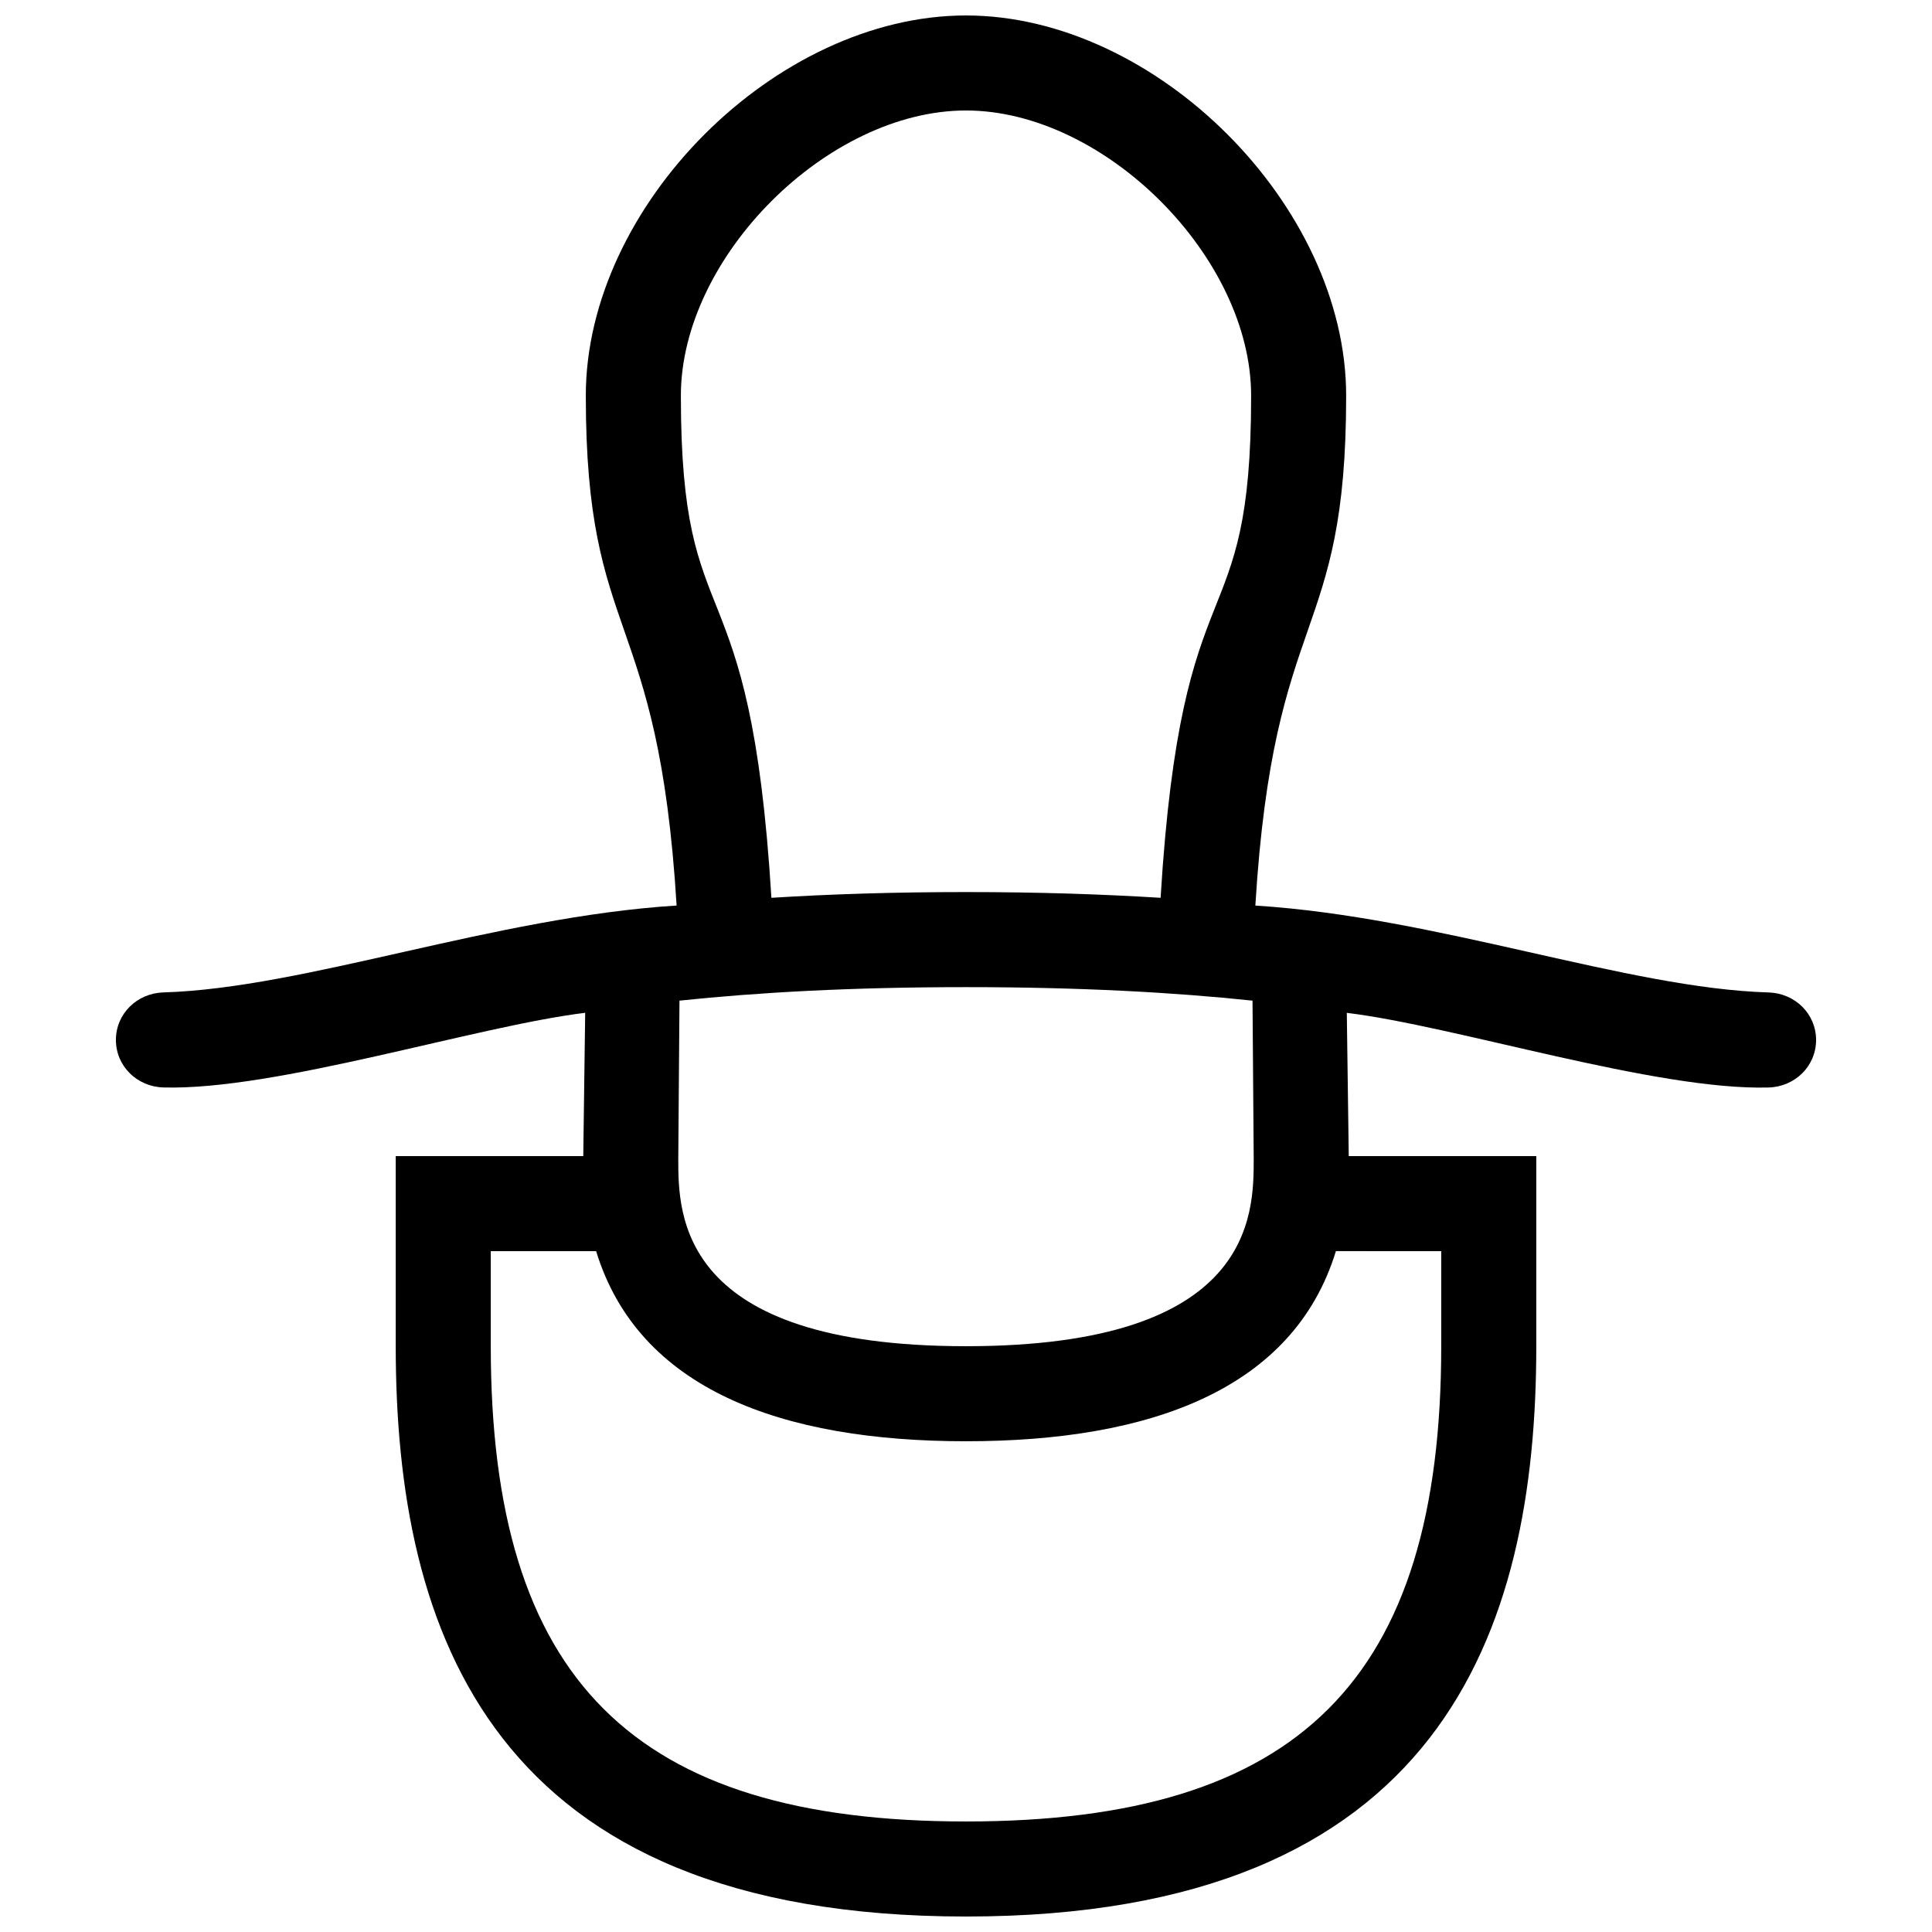 <?xml version="1.0" encoding="UTF-8"?>
<!-- Uploaded to: ICON Repo, www.iconrepo.com, Generator: ICON Repo Mixer Tools -->
<svg width="800px" height="800px" version="1.1" viewBox="144 144 512 512" xmlns="http://www.w3.org/2000/svg">
 <defs>
  <clipPath id="a">
   <path d="m174 148.09h452v503.81h-452z"/>
  </clipPath>
 </defs>
 <g clip-path="url(#a)">
  <path d="m612.68 407.01c-37.504-1.113-87.648-19.992-136-23.023 4.883-79.953 24.066-69.168 24.066-135.12 0-50.387-50.371-100.77-100.75-100.77-50.383 0-100.75 50.383-100.75 100.76 0 65.965 19.191 55.176 24.066 135.12-48.352 3.039-98.496 21.914-136 23.023-6.984 0.207-12.594 5.644-12.594 12.594 0 6.953 5.613 12.402 12.594 12.594 29.836 0.836 82.926-16.27 111.77-19.785l-0.508 37.973h-49.699v50.383c0 75.57 25.18 151.14 151.13 151.14s151.13-75.57 151.13-151.14v-50.383h-49.699l-0.516-37.961c28.832 3.512 81.93 20.621 111.77 19.785 6.988-0.191 12.594-5.644 12.594-12.594 0-6.957-5.613-12.391-12.594-12.598zm-212.68-233.73c36.703 0 75.562 38.844 75.562 75.57 0 66.781-18.367 40.824-23.992 133.08-15.316-0.953-32.363-1.523-51.57-1.523s-36.254 0.562-51.57 1.523c-5.625-92.258-23.992-66.301-23.992-133.08 0-36.727 38.852-75.57 75.562-75.57zm-75.93 235.9c20.688-2.172 45.383-3.578 75.93-3.578s55.242 1.406 75.93 3.578l0.316 41.906c0.004 14.863 0.016 49.672-76.246 49.672s-76.25-34.809-76.25-49.664zm201.87 66.387v25.191c0 88.289-37.68 125.95-125.94 125.95s-125.94-37.664-125.94-125.95v-25.191h27.918c11.195 36.555 49.035 50.379 98.023 50.379 48.984 0 86.828-13.824 98.027-50.383z"/>
 </g>
</svg>